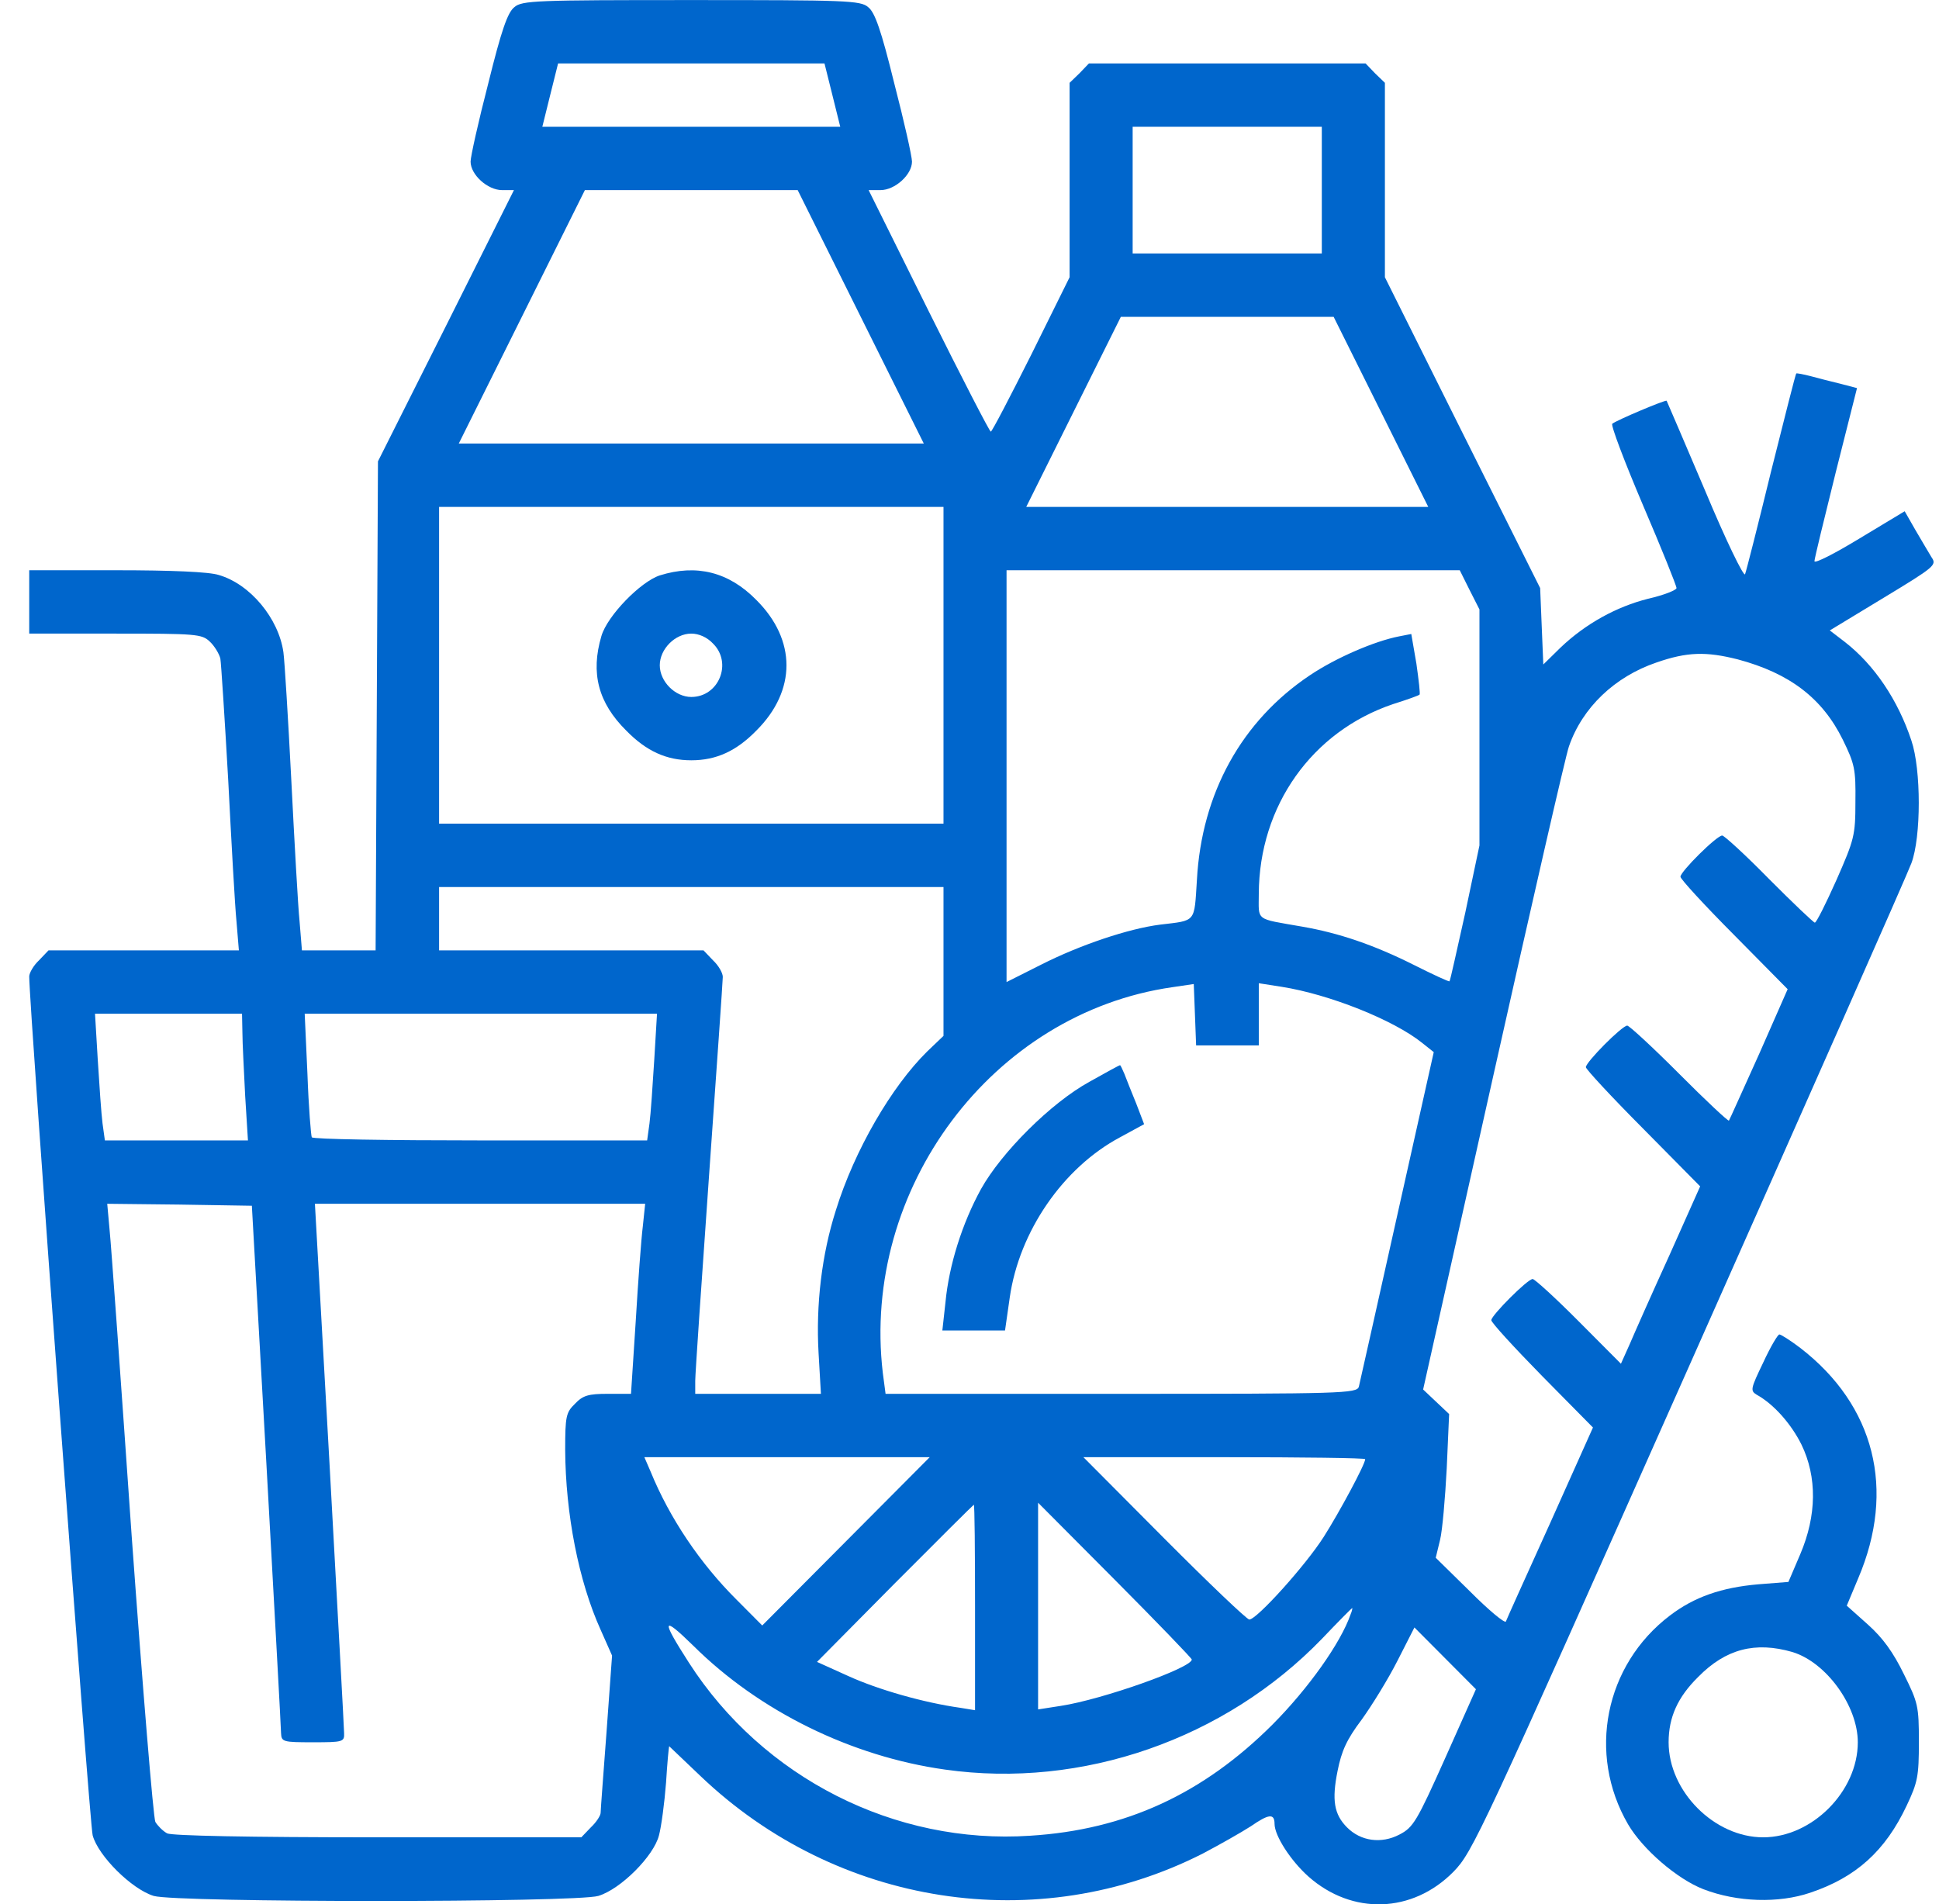 <svg width="56" height="55" viewBox="0 0 56 55" fill="none" xmlns="http://www.w3.org/2000/svg">
<path d="M14.854 0.208C14.661 0.356 14.479 0.882 14.103 2.403C13.819 3.501 13.591 4.519 13.591 4.668C13.591 5.045 14.081 5.491 14.502 5.491H14.843L12.886 9.402L10.916 13.325L10.882 20.381L10.848 27.449H9.79H8.72L8.652 26.614C8.606 26.168 8.504 24.327 8.413 22.531C8.321 20.736 8.219 19.077 8.185 18.837C8.048 17.865 7.229 16.87 6.318 16.607C6.045 16.516 4.941 16.47 3.359 16.47H0.844V17.385V18.3H3.325C5.658 18.3 5.829 18.311 6.057 18.529C6.193 18.654 6.33 18.883 6.364 19.02C6.387 19.157 6.489 20.736 6.591 22.531C6.683 24.327 6.785 26.168 6.83 26.614L6.899 27.449H4.144H1.401L1.128 27.735C0.969 27.883 0.844 28.101 0.844 28.204C0.844 29.073 2.585 52.654 2.676 53.009C2.836 53.603 3.803 54.564 4.44 54.759C5.112 54.953 16.607 54.953 17.279 54.759C17.928 54.564 18.884 53.603 19.032 53.009C19.1 52.757 19.191 52.071 19.236 51.488C19.271 50.916 19.316 50.436 19.328 50.436C19.328 50.436 19.737 50.825 20.227 51.293C24.165 55.056 29.969 55.959 34.738 53.535C35.216 53.283 35.842 52.929 36.127 52.746C36.639 52.391 36.81 52.368 36.81 52.677C36.81 53.02 37.276 53.741 37.788 54.198C39.052 55.319 40.793 55.262 41.977 54.061C42.535 53.489 42.751 53.02 48.783 39.457C52.209 31.749 55.1 25.219 55.202 24.933C55.487 24.178 55.487 22.222 55.202 21.387C54.816 20.221 54.133 19.203 53.279 18.54L52.846 18.208L54.394 17.27C55.885 16.367 55.942 16.321 55.783 16.093C55.703 15.955 55.487 15.601 55.316 15.303L55.009 14.766L53.7 15.555C52.983 15.99 52.403 16.287 52.403 16.207C52.403 16.138 52.687 14.972 53.017 13.645L53.632 11.209L53.154 11.084C52.903 11.026 52.516 10.923 52.3 10.866C52.084 10.809 51.89 10.775 51.879 10.786C51.856 10.797 51.538 12.078 51.151 13.611C50.775 15.155 50.434 16.493 50.399 16.584C50.365 16.676 49.842 15.601 49.25 14.183C48.647 12.765 48.146 11.598 48.134 11.575C48.1 11.541 46.689 12.136 46.564 12.239C46.518 12.284 46.917 13.336 47.452 14.594C47.986 15.841 48.419 16.916 48.419 16.985C48.419 17.042 48.055 17.19 47.599 17.293C46.689 17.522 45.79 18.014 45.061 18.712L44.572 19.192L44.526 18.082L44.481 16.985L42.239 12.502L39.997 8.007V5.205V2.392L39.712 2.117L39.439 1.832H35.444H31.449L31.176 2.117L30.891 2.392V5.194V8.007L29.787 10.237C29.173 11.461 28.649 12.467 28.615 12.467C28.581 12.467 27.773 10.9 26.817 8.979L25.087 5.491H25.428C25.849 5.491 26.339 5.045 26.339 4.668C26.339 4.519 26.111 3.501 25.826 2.403C25.451 0.882 25.269 0.356 25.075 0.208C24.859 0.013 24.438 0.002 19.965 0.002C15.492 0.002 15.071 0.013 14.854 0.208ZM24.04 2.746L24.267 3.661H19.965H15.663L15.89 2.746L16.118 1.832H19.965H23.812L24.04 2.746ZM38.175 5.491V7.321H35.444H32.712V5.491V3.661H35.444H38.175V5.491ZM24.859 9.151L26.68 12.81H19.965H13.25L15.071 9.151L16.892 5.491H19.965H23.038L24.859 9.151ZM39.883 11.895L41.249 14.64H35.444H29.639L31.005 11.895L32.371 9.151H35.444H38.517L39.883 11.895ZM27.249 19.215V23.789H19.965H12.681V19.215V14.64H19.965H27.249V19.215ZM42.444 17.042L42.728 17.602V21.01V24.418L42.318 26.362C42.079 27.426 41.886 28.318 41.863 28.341C41.852 28.364 41.385 28.146 40.839 27.872C39.678 27.289 38.665 26.946 37.606 26.763C36.229 26.522 36.355 26.614 36.355 25.813C36.366 23.274 37.891 21.125 40.236 20.335C40.634 20.21 40.987 20.084 40.998 20.061C41.021 20.049 40.975 19.649 40.907 19.169L40.759 18.311L40.406 18.38C39.701 18.517 38.585 18.997 37.834 19.501C35.865 20.816 34.704 22.909 34.568 25.413C34.488 26.66 34.556 26.58 33.509 26.705C32.599 26.82 31.199 27.289 30.072 27.86L29.07 28.364V22.417V16.47H35.615H42.159L42.444 17.042ZM50.183 19.043C51.685 19.443 52.63 20.164 53.222 21.365C53.563 22.062 53.598 22.211 53.586 23.16C53.586 24.132 53.552 24.247 53.04 25.413C52.733 26.099 52.459 26.648 52.414 26.648C52.38 26.648 51.777 26.076 51.094 25.39C50.411 24.693 49.796 24.132 49.739 24.132C49.58 24.132 48.533 25.173 48.533 25.322C48.533 25.39 49.227 26.145 50.081 27.003L51.629 28.57L50.809 30.434C50.343 31.463 49.956 32.332 49.933 32.366C49.91 32.389 49.261 31.783 48.499 31.017C47.736 30.251 47.053 29.622 46.996 29.622C46.848 29.622 45.801 30.674 45.801 30.823C45.801 30.88 46.541 31.68 47.452 32.595L49.102 34.265L48.214 36.255C47.713 37.353 47.201 38.508 47.065 38.828L46.814 39.388L45.596 38.165C44.925 37.49 44.322 36.941 44.265 36.941C44.117 36.941 43.07 37.993 43.07 38.13C43.07 38.199 43.73 38.919 44.538 39.743L46.006 41.23L44.777 43.974C44.094 45.484 43.514 46.765 43.491 46.833C43.457 46.89 42.99 46.502 42.455 45.964L41.465 44.992L41.59 44.477C41.658 44.203 41.738 43.265 41.783 42.407L41.852 40.841L41.476 40.486L41.101 40.132L43.127 31.074C44.242 26.088 45.221 21.811 45.312 21.559C45.699 20.438 46.632 19.546 47.839 19.135C48.726 18.826 49.273 18.814 50.183 19.043ZM27.249 27.769V29.919L26.782 30.365C25.747 31.383 24.677 33.224 24.142 34.951C23.732 36.232 23.561 37.684 23.641 39.08L23.709 40.257H21.888H20.079V39.88C20.079 39.686 20.261 37.021 20.477 33.967C20.693 30.914 20.875 28.329 20.875 28.215C20.875 28.101 20.75 27.883 20.591 27.735L20.318 27.449H16.494H12.681V26.534V25.619H19.965H27.249V27.769ZM35.444 30.194H36.355V29.301V28.398L37.015 28.501C38.392 28.718 40.258 29.462 41.078 30.125L41.408 30.388L40.349 35.123C39.769 37.73 39.268 39.949 39.245 40.051C39.188 40.246 38.767 40.257 32.382 40.257H25.576L25.496 39.651C24.87 34.333 28.66 29.256 33.862 28.512L34.477 28.421L34.511 29.301L34.545 30.194H35.444ZM7.001 29.816C7.001 30.125 7.047 30.948 7.081 31.657L7.161 32.938H5.1H3.029L2.961 32.446C2.927 32.183 2.87 31.36 2.824 30.617L2.744 29.279H4.873H6.99L7.001 29.816ZM18.895 30.617C18.849 31.36 18.793 32.183 18.758 32.446L18.69 32.938H13.864C11.224 32.938 9.027 32.904 9.004 32.847C8.982 32.801 8.913 31.977 8.879 31.017L8.8 29.279H13.887H18.975L18.895 30.617ZM7.696 42.316C7.923 46.433 8.117 49.921 8.117 50.058C8.128 50.31 8.174 50.321 9.039 50.321C9.904 50.321 9.949 50.31 9.938 50.058C9.938 49.921 9.744 46.422 9.517 42.282L9.095 34.768H13.864H18.633L18.565 35.42C18.519 35.786 18.428 37.021 18.36 38.165L18.224 40.257H17.552C16.994 40.257 16.835 40.303 16.607 40.543C16.346 40.795 16.323 40.909 16.323 41.881C16.334 43.723 16.71 45.667 17.347 47.073L17.677 47.817L17.518 50.013C17.427 51.225 17.347 52.277 17.347 52.357C17.347 52.437 17.222 52.631 17.063 52.78L16.789 53.066H10.916C7.126 53.066 4.964 53.02 4.827 52.952C4.702 52.883 4.554 52.734 4.486 52.62C4.429 52.494 4.122 48.777 3.803 44.363C3.496 39.937 3.211 35.969 3.166 35.534L3.097 34.768L5.18 34.791L7.274 34.825L7.696 42.316ZM24.438 44.512L22.014 46.948L21.274 46.204C20.227 45.164 19.339 43.848 18.793 42.51L18.61 42.087H22.731H26.851L24.438 44.512ZM39.428 42.144C39.428 42.293 38.676 43.688 38.232 44.386C37.709 45.209 36.297 46.776 36.081 46.776C36.013 46.776 34.909 45.724 33.623 44.432L31.29 42.087H35.364C37.595 42.087 39.428 42.11 39.428 42.144ZM28.16 46.422V49.395L27.739 49.326C26.68 49.178 25.36 48.8 24.506 48.411L23.596 48L25.849 45.724C27.09 44.477 28.114 43.46 28.125 43.46C28.148 43.46 28.16 44.798 28.16 46.422ZM34.42 47.931C34.42 48.171 31.836 49.086 30.641 49.269L29.981 49.372V46.387V43.402L32.2 45.632C33.418 46.856 34.42 47.897 34.42 47.931ZM39.006 46.627C38.722 47.451 37.788 48.766 36.753 49.807C34.75 51.808 32.508 52.849 29.753 53.02C25.849 53.283 22.036 51.351 19.897 48.023C19.088 46.765 19.111 46.639 20.022 47.531C21.934 49.429 24.597 50.733 27.295 51.11C31.256 51.671 35.376 50.23 38.175 47.336C38.642 46.845 39.041 46.444 39.052 46.444C39.063 46.433 39.052 46.525 39.006 46.627ZM41.738 50.779C40.919 52.609 40.816 52.78 40.418 52.986C39.894 53.26 39.302 53.18 38.904 52.78C38.528 52.403 38.46 51.991 38.631 51.145C38.745 50.573 38.893 50.241 39.325 49.669C39.621 49.258 40.088 48.503 40.361 47.965L40.85 47.005L41.738 47.897L42.626 48.789L41.738 50.779Z" fill="#0066CC"/>
<path d="M19.055 16.619C18.497 16.802 17.541 17.785 17.37 18.368C17.051 19.443 17.279 20.301 18.087 21.102C18.668 21.696 19.248 21.959 19.965 21.959C20.682 21.959 21.263 21.696 21.843 21.102C23.004 19.947 23.004 18.483 21.843 17.328C21.046 16.516 20.113 16.287 19.055 16.619ZM20.591 18.586C21.16 19.146 20.762 20.13 19.965 20.13C19.498 20.13 19.055 19.683 19.055 19.215C19.055 18.746 19.498 18.3 19.965 18.3C20.181 18.3 20.42 18.403 20.591 18.586Z" fill="#0066CC"/>
<path d="M31.461 31.246C30.357 31.852 28.923 33.281 28.331 34.345C27.785 35.34 27.409 36.541 27.307 37.604L27.216 38.428H28.126H29.026L29.162 37.478C29.435 35.569 30.699 33.727 32.349 32.847L33.043 32.469L32.816 31.875C32.679 31.543 32.531 31.166 32.474 31.017C32.417 30.88 32.36 30.765 32.349 30.765C32.326 30.765 31.928 30.983 31.461 31.246Z" fill="#0066CC"/>
<path d="M50.923 39.354C50.559 40.109 50.547 40.166 50.73 40.28C51.23 40.555 51.731 41.127 52.027 41.721C52.482 42.659 52.471 43.768 51.993 44.889L51.651 45.69L50.786 45.758C49.717 45.85 48.931 46.124 48.226 46.662C46.348 48.091 45.836 50.653 47.019 52.689C47.44 53.409 48.431 54.267 49.193 54.564C50.172 54.941 51.367 54.976 52.278 54.667C53.609 54.221 54.451 53.455 55.066 52.151C55.385 51.476 55.419 51.305 55.419 50.31C55.419 49.281 55.396 49.178 54.986 48.354C54.679 47.725 54.383 47.313 53.951 46.925L53.336 46.376L53.666 45.587C54.759 43.025 54.144 40.589 51.993 38.931C51.708 38.714 51.435 38.542 51.39 38.542C51.344 38.542 51.128 38.908 50.923 39.354ZM51.765 47.714C52.744 48.011 53.655 49.269 53.655 50.321C53.655 51.739 52.334 53.066 50.923 53.066C49.512 53.066 48.191 51.739 48.191 50.321C48.191 49.601 48.453 49.017 49.045 48.434C49.842 47.622 50.696 47.405 51.765 47.714Z" fill="#0066CC"/>
</svg>
